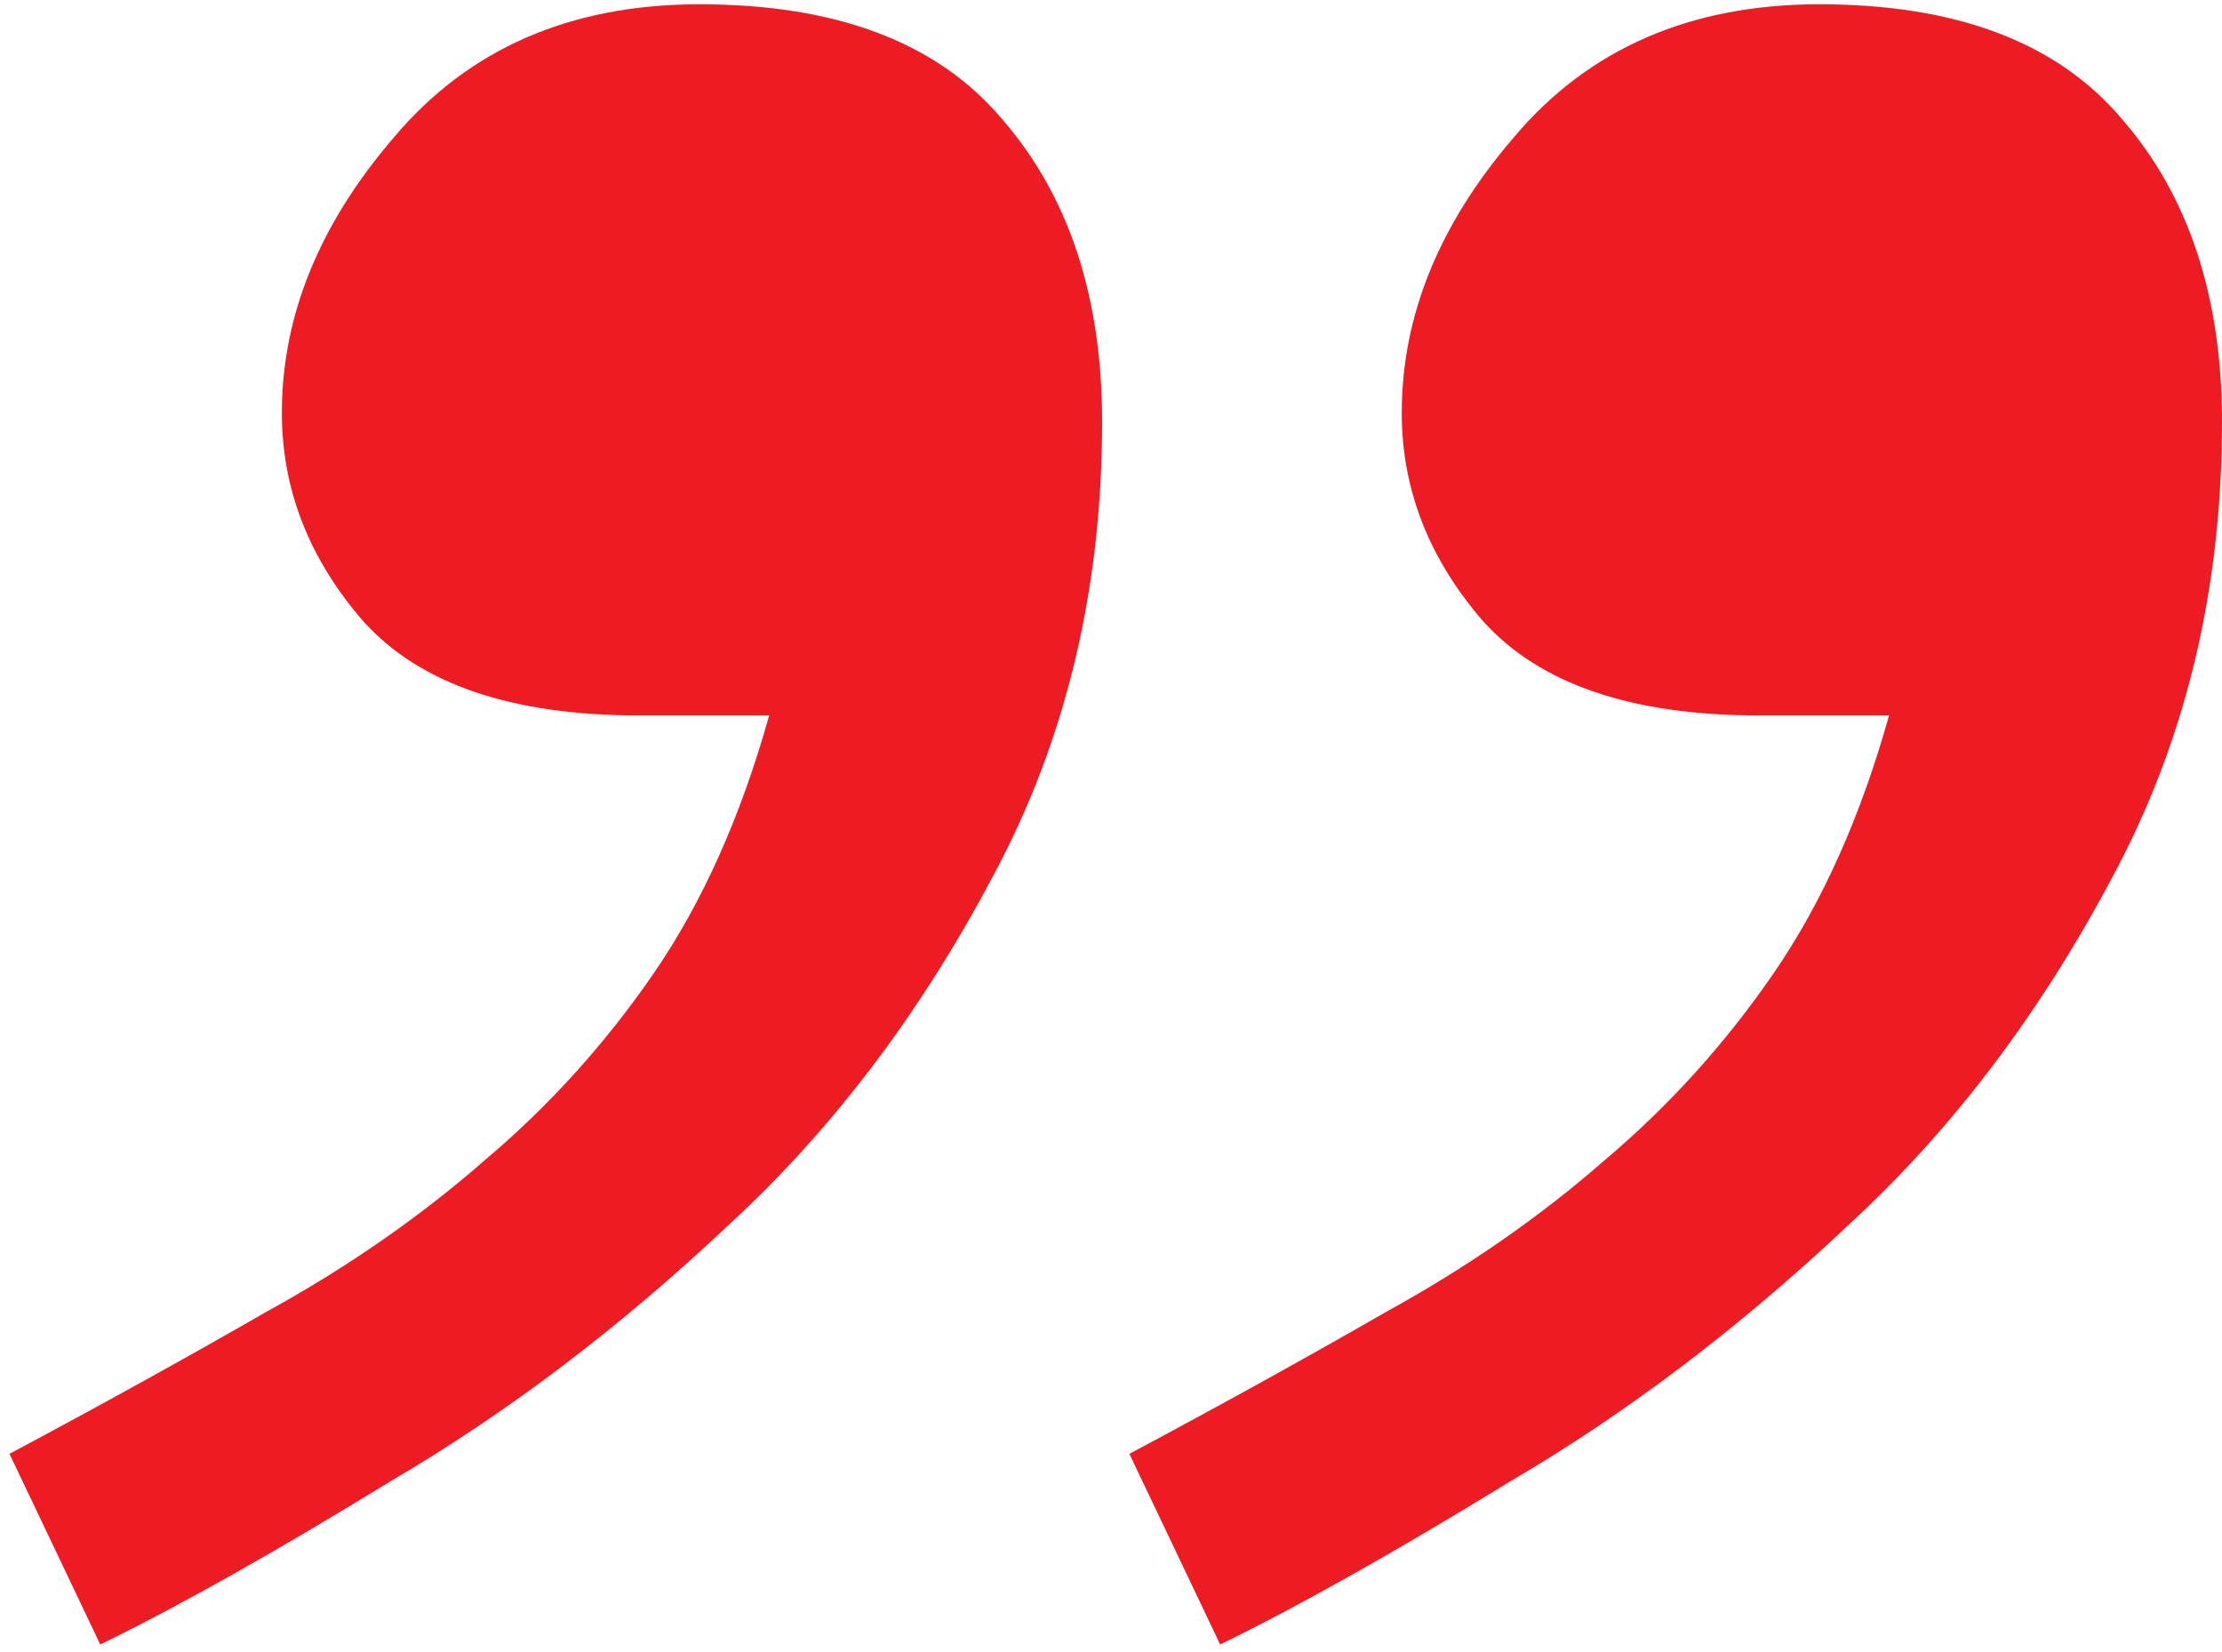 <svg xmlns="http://www.w3.org/2000/svg" width="117" height="87" viewBox="0 0 117 87" fill="none"><path d="M117 22.219C117 31.038 115.088 39.006 111.263 46.125C107.438 53.35 102.816 59.459 97.397 64.453C91.66 69.871 85.71 74.387 79.548 77.999C73.491 81.718 68.391 84.587 64.248 86.605L59.467 76.565C64.248 74.015 68.763 71.518 73.013 69.074C77.263 66.737 81.088 64.081 84.488 61.106C87.888 58.237 90.863 54.943 93.413 51.225C95.963 47.506 97.982 42.99 99.469 37.678H92.616C85.922 37.678 81.088 36.031 78.113 32.737C75.245 29.444 73.81 25.778 73.81 21.741C73.81 16.641 75.776 11.807 79.707 7.238C83.638 2.563 89.004 0.226 95.803 0.226C103.028 0.226 108.341 2.244 111.741 6.282C115.247 10.319 117 15.632 117 22.219ZM58.032 22.219C58.032 31.038 56.12 39.006 52.295 46.125C48.47 53.35 43.848 59.459 38.43 64.453C32.692 69.871 26.742 74.387 20.58 77.999C14.524 81.718 9.424 84.587 5.28 86.605L0.499 76.565C5.28 74.015 9.796 71.518 14.046 69.074C18.296 66.737 22.12 64.081 25.52 61.106C28.92 58.237 31.895 54.943 34.445 51.225C36.995 47.506 39.014 42.99 40.501 37.678H33.648C26.955 37.678 22.12 36.031 19.146 32.737C16.277 29.444 14.842 25.778 14.842 21.741C14.842 16.641 16.808 11.807 20.739 7.238C24.671 2.563 30.036 0.226 36.836 0.226C44.061 0.226 49.373 2.244 52.773 6.282C56.279 10.319 58.032 15.632 58.032 22.219Z" fill="#ED1C24"></path></svg>